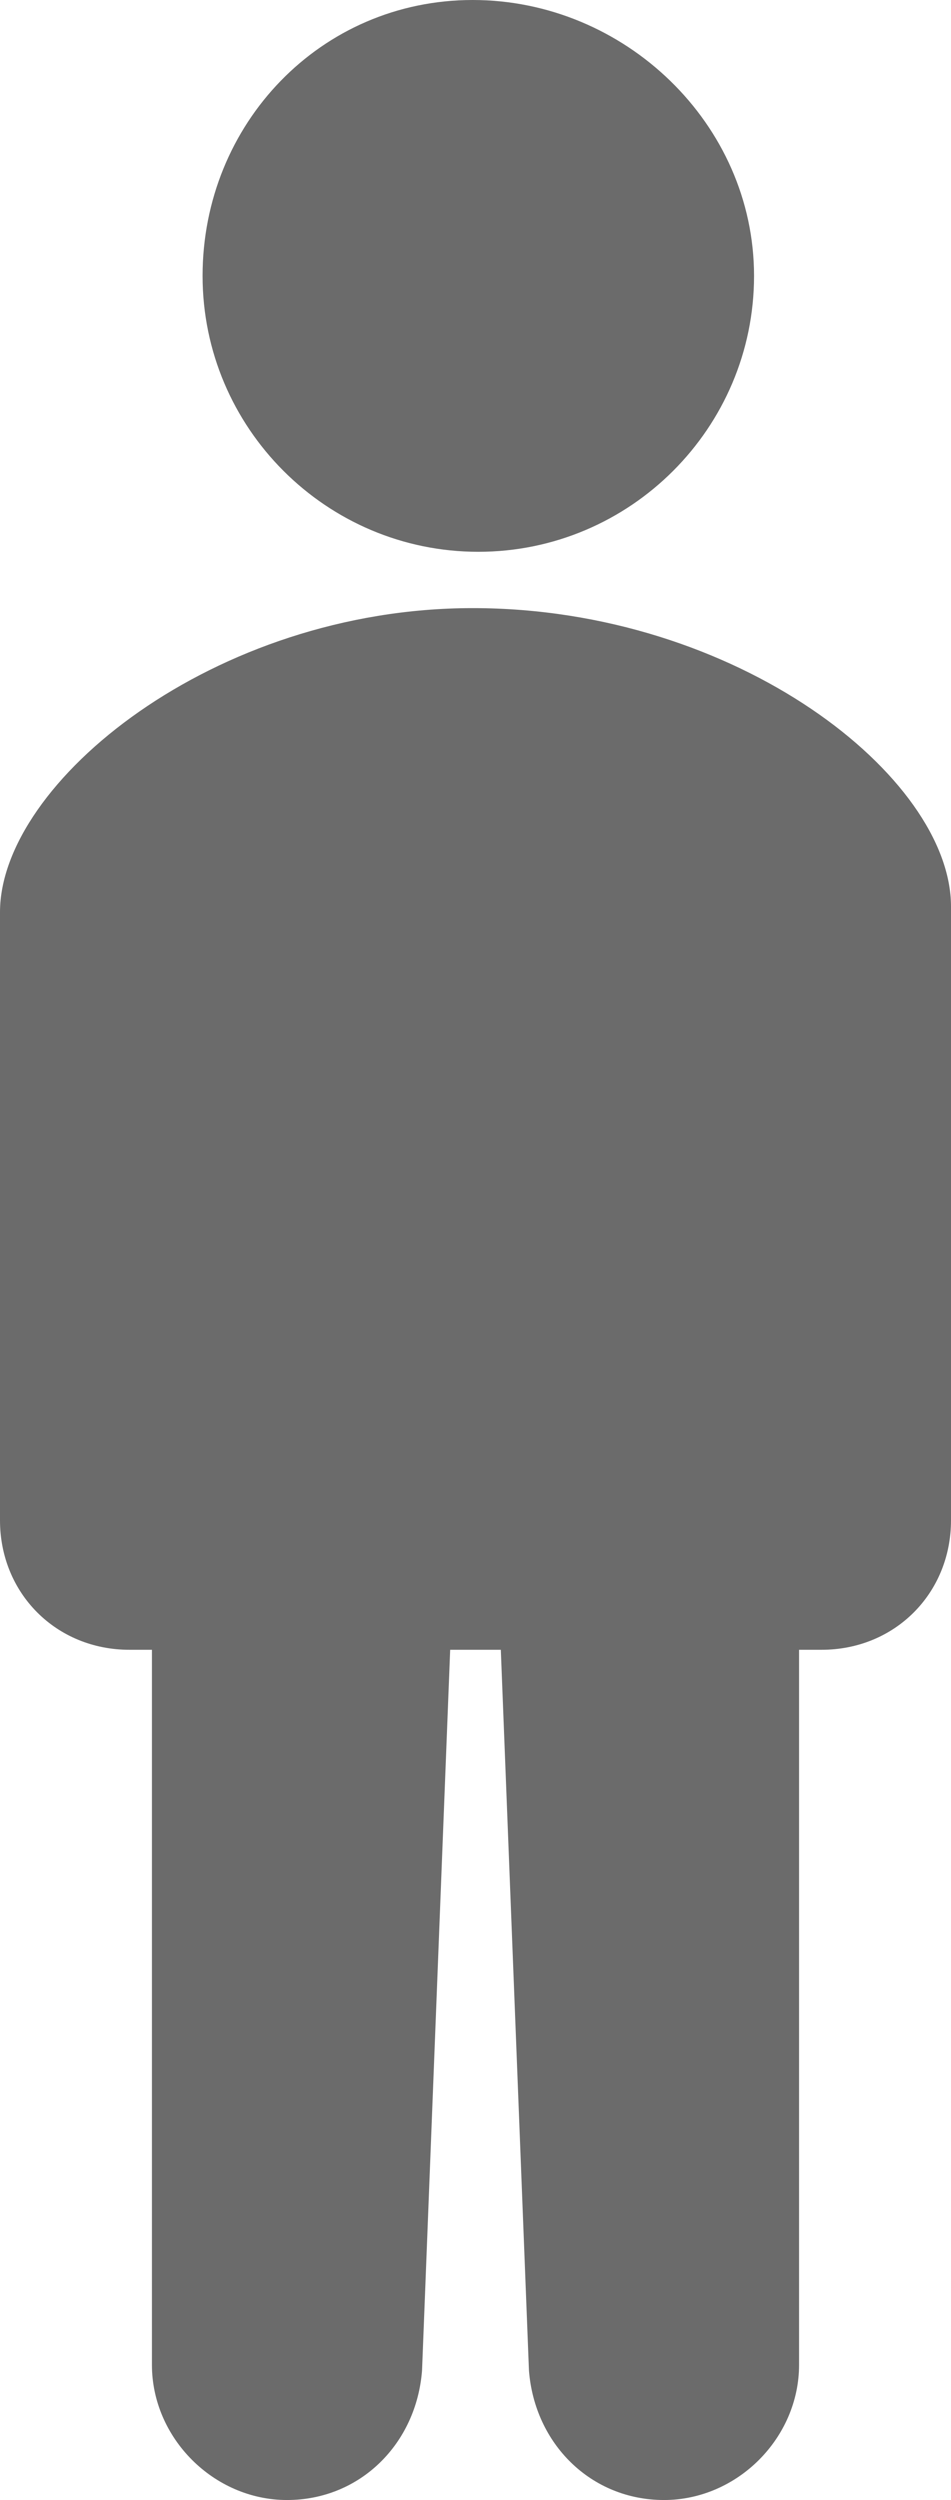 <?xml version="1.0" encoding="UTF-8"?>
<!-- Generator: Adobe Illustrator 28.2.0, SVG Export Plug-In . SVG Version: 6.00 Build 0)  -->
<svg xmlns="http://www.w3.org/2000/svg" xmlns:xlink="http://www.w3.org/1999/xlink" version="1.1" id="Ebene_1" x="0px" y="0px" viewBox="0 0 16.9 44.4" style="enable-background:new 0 0 16.9 44.4;" xml:space="preserve">
<style type="text/css">
	.st0{fill:#6B6B6B;}
</style>
<path class="st0" d="M8.4,0C5.7,0,3.6,2.2,3.6,4.9s2.2,4.9,4.9,4.9s4.9-2.2,4.9-4.9S11.1,0,8.4,0z M8.4,10.8c-4.6,0-8.4,3.1-8.4,5.4  V27c0,1.3,1,2.3,2.3,2.3h0.4V42c0,1.3,1.1,2.4,2.4,2.4s2.3-1,2.4-2.3L8,29.3h0.9l0.5,12.8c0.1,1.3,1.1,2.3,2.4,2.3s2.4-1.1,2.4-2.4  V29.3h0.4c1.3,0,2.3-1,2.3-2.3V16.1C16.9,13.8,13.1,10.8,8.4,10.8z"></path>
</svg>
